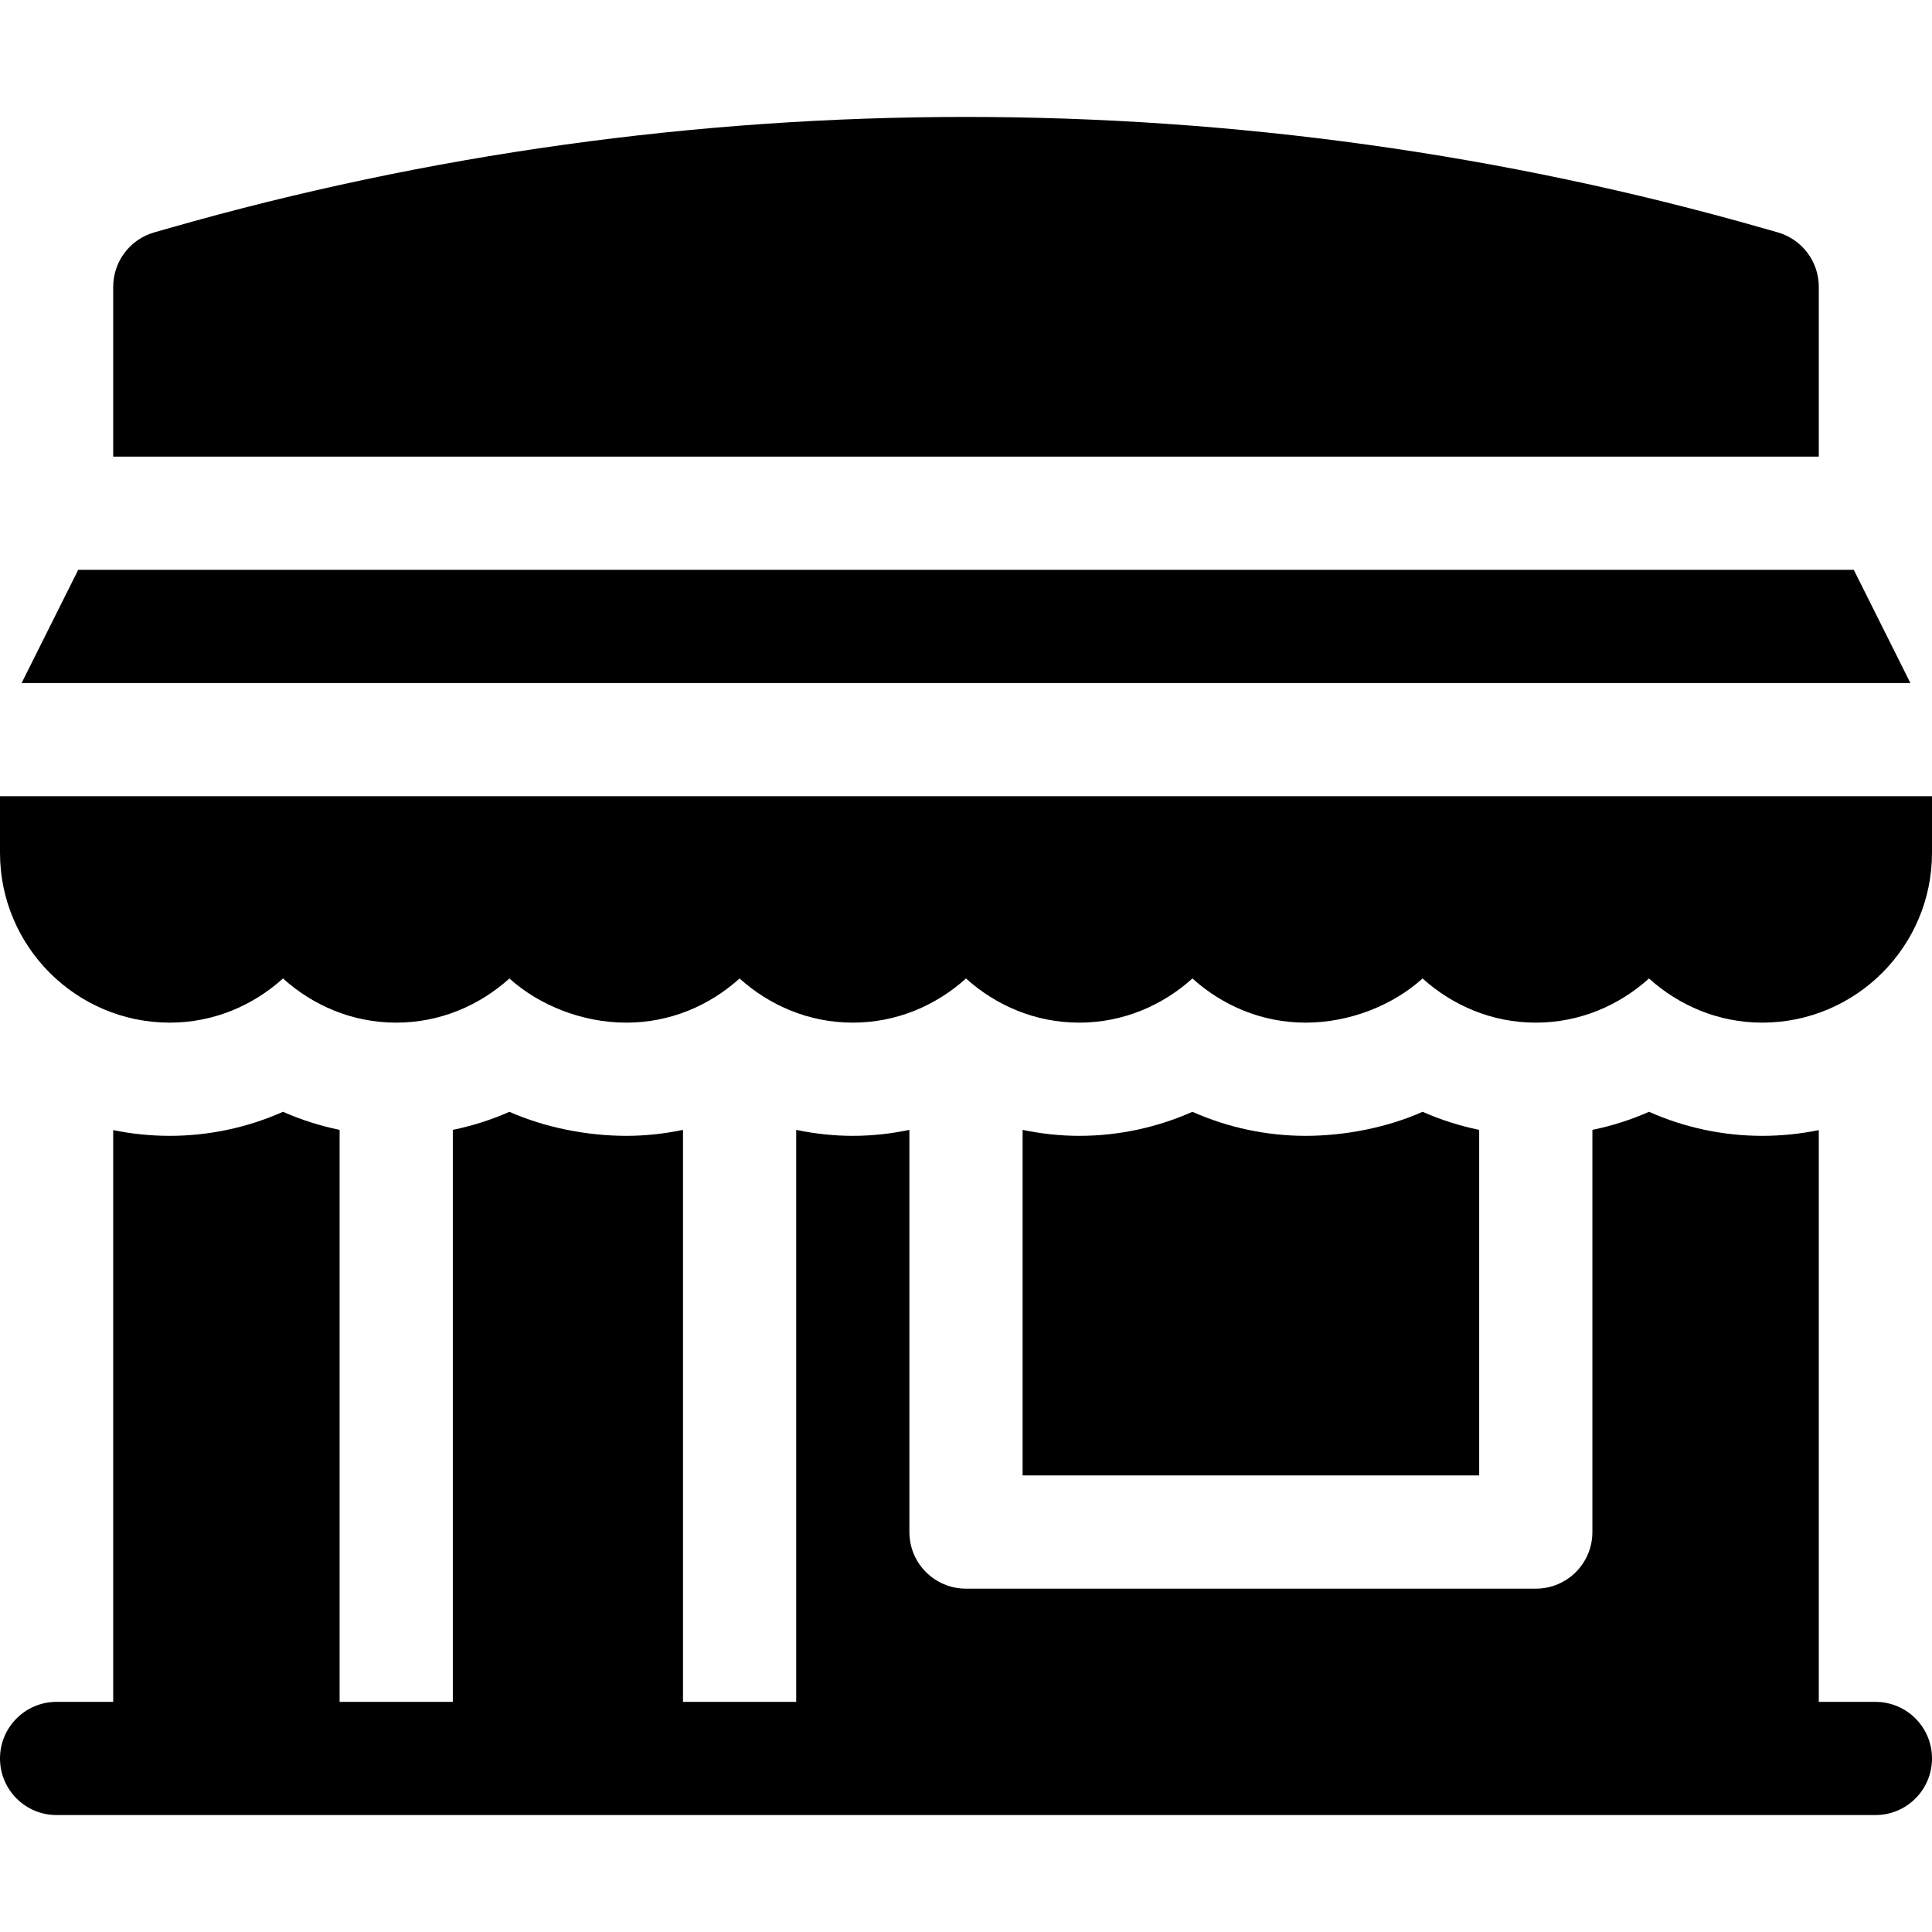 <svg xmlns="http://www.w3.org/2000/svg" xmlns:xlink="http://www.w3.org/1999/xlink" id="Capa_1" x="0px" y="0px" viewBox="0 0 512 512" style="enable-background:new 0 0 512 512;" xml:space="preserve"><g>	<g>		<path d="M377,294.639c-9.404,4.175-20.614,6.372-31,6.372s-20.596-2.197-30-6.372c-9.404,4.175-19.614,6.372-30,6.372   c-5.068,0-10.087-0.56-15-1.582v91.582h121v-91.582C386.847,298.358,381.814,296.776,377,294.639z"></path>	</g></g><g>	<g>		<path d="M497,451.011h-15V299.493c-4.849,0.989-9.864,1.518-15,1.518c-10.386,0-20.596-2.197-30-6.372   c-4.814,2.137-9.847,3.719-15,4.79v106.582c0,8.291-6.709,15-15,15H256c-8.291,0-15-6.709-15-15V299.429   c-4.913,1.022-9.932,1.582-15,1.582s-10.087-0.56-15-1.582v151.582h-30V299.429c-4.913,1.022-9.932,1.582-15,1.582   c-10.386,0-21.596-2.197-31-6.372c-4.814,2.137-9.847,3.719-15,4.79v151.582H90V299.429c-5.153-1.071-10.186-2.653-15-4.79   c-9.404,4.175-19.614,6.372-30,6.372c-5.136,0-10.151-0.529-15-1.518v151.518H15c-8.291,0-15,6.709-15,15c0,8.291,6.709,15,15,15   c4.484,0,372.682,0,482,0c8.291,0,15-6.709,15-15C512,457.72,505.291,451.011,497,451.011z"></path>	</g></g><g>	<g>		<path d="M0,211.011v15c0,24.814,20.186,45,45,45c11.567,0,22.02-4.508,30-11.704c7.98,7.196,18.433,11.704,30,11.704   s22.02-4.508,30-11.704c7.98,7.196,19.433,11.704,31,11.704s22.02-4.508,30-11.704c7.98,7.196,18.433,11.704,30,11.704   s22.02-4.508,30-11.704c7.98,7.196,18.433,11.704,30,11.704c11.567,0,22.02-4.508,30-11.704c7.98,7.196,18.433,11.704,30,11.704   c11.567,0,23.02-4.508,31-11.704c7.98,7.196,18.433,11.704,30,11.704c11.567,0,22.02-4.508,30-11.704   c7.98,7.196,18.433,11.704,30,11.704c24.814,0,45-20.186,45-45v-15H0z"></path>	</g></g><g>	<g>		<path d="M471.116,61.582l-3.955-1.128c-137.476-39.272-284.847-39.302-422.322,0l-3.955,1.128C34.438,63.428,30,69.317,30,76.011   v45h452v-45C482,69.317,477.562,63.428,471.116,61.582z"></path>	</g></g><g>	<g>		<polygon points="491.272,151.011 20.728,151.011 5.728,181.011 506.272,181.011   "></polygon>	</g></g><g></g><g></g><g></g><g></g><g></g><g></g><g></g><g></g><g></g><g></g><g></g><g></g><g></g><g></g><g></g></svg>